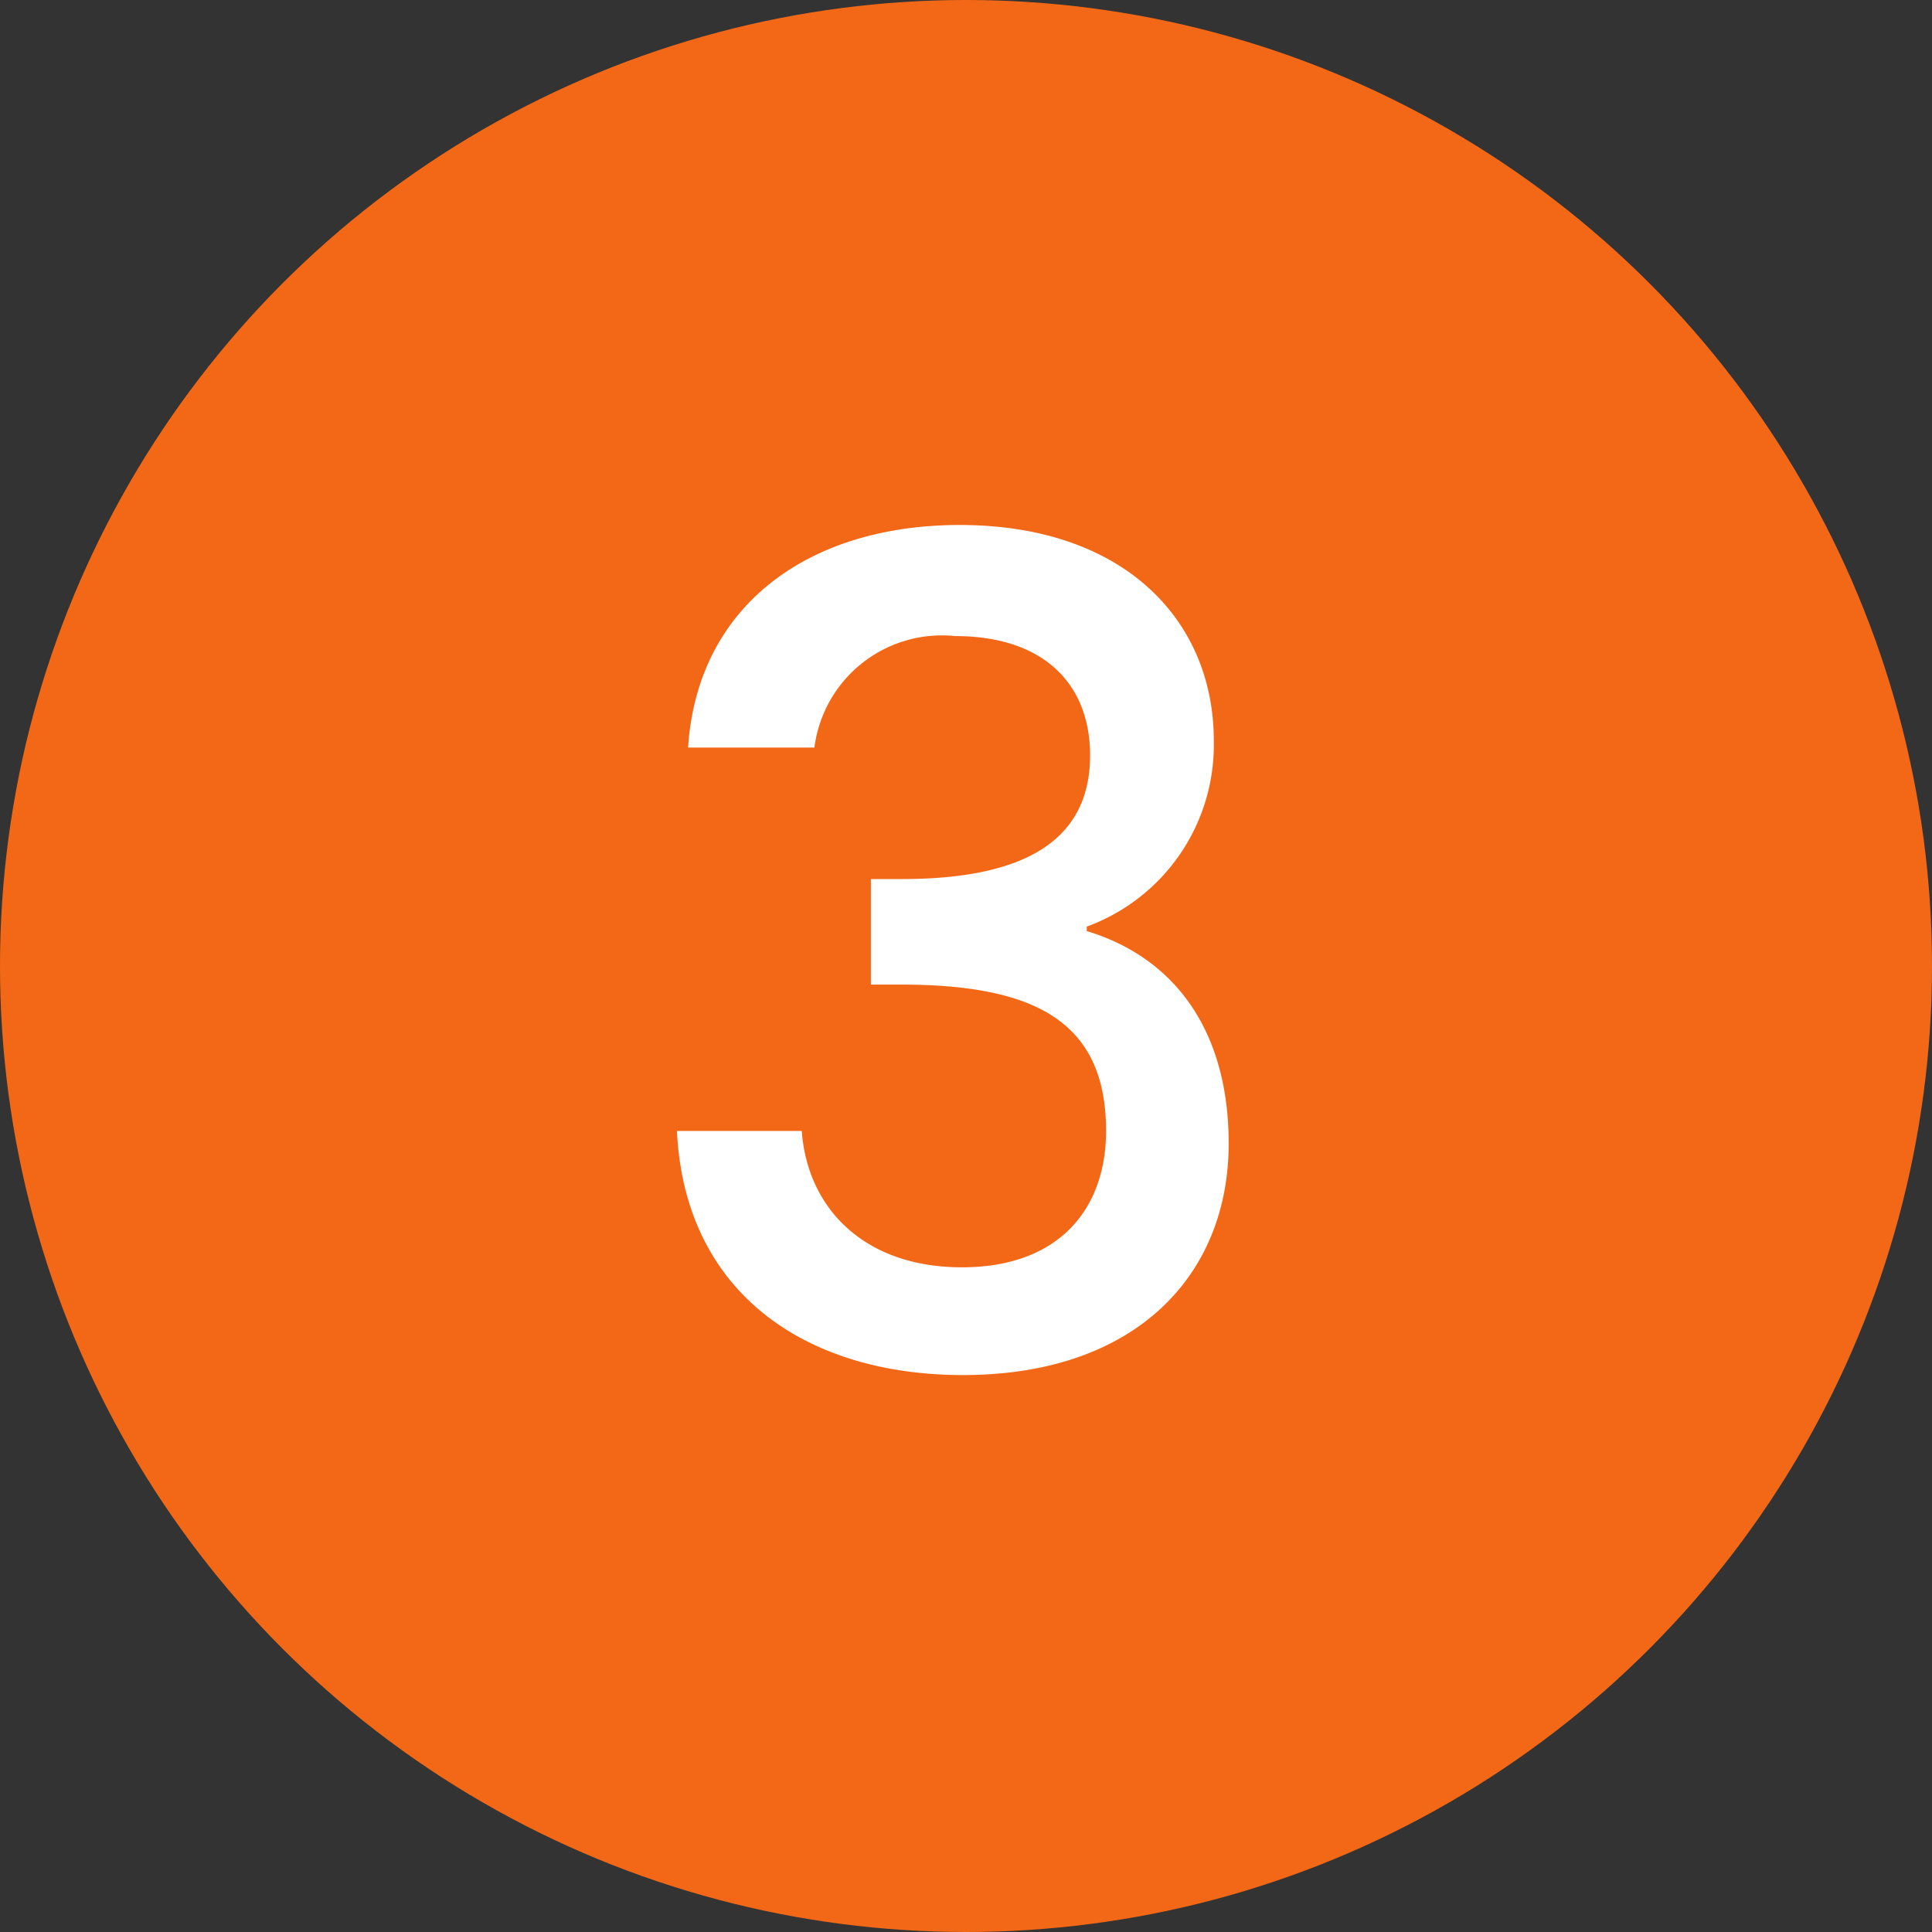 <svg xmlns="http://www.w3.org/2000/svg" viewBox="0 0 52 52"><rect x="0" y="0" width="52" height="52" fill="#333333" stroke="none"/><defs><style>.cls-1{fill:#f36817;}.cls-2{fill:#fff;}</style></defs><g id="Layer_2" data-name="Layer 2"><g id="Layer_1-2" data-name="Layer 1"><circle class="cls-1" cx="26" cy="26" r="26"/><path class="cls-2" d="M25.83,14.13c4.43,0,6.84,2.57,6.84,5.81a5.21,5.21,0,0,1-3.42,5v.12c2.32.7,3.82,2.63,3.82,5.72,0,3.54-2.5,6.23-7.15,6.23-4.22,0-7.49-2.2-7.7-6.57h3.36c.15,2.08,1.68,3.67,4.31,3.67s3.88-1.59,3.88-3.67c0-2.93-1.89-3.94-5.53-3.94h-.8V23.66h.83c3.15,0,5.07-.94,5.07-3.33,0-1.92-1.25-3.21-3.63-3.21a3.46,3.46,0,0,0-3.79,3h-3.4C18.77,16.3,21.76,14.13,25.83,14.13Z"/></g></g></svg>